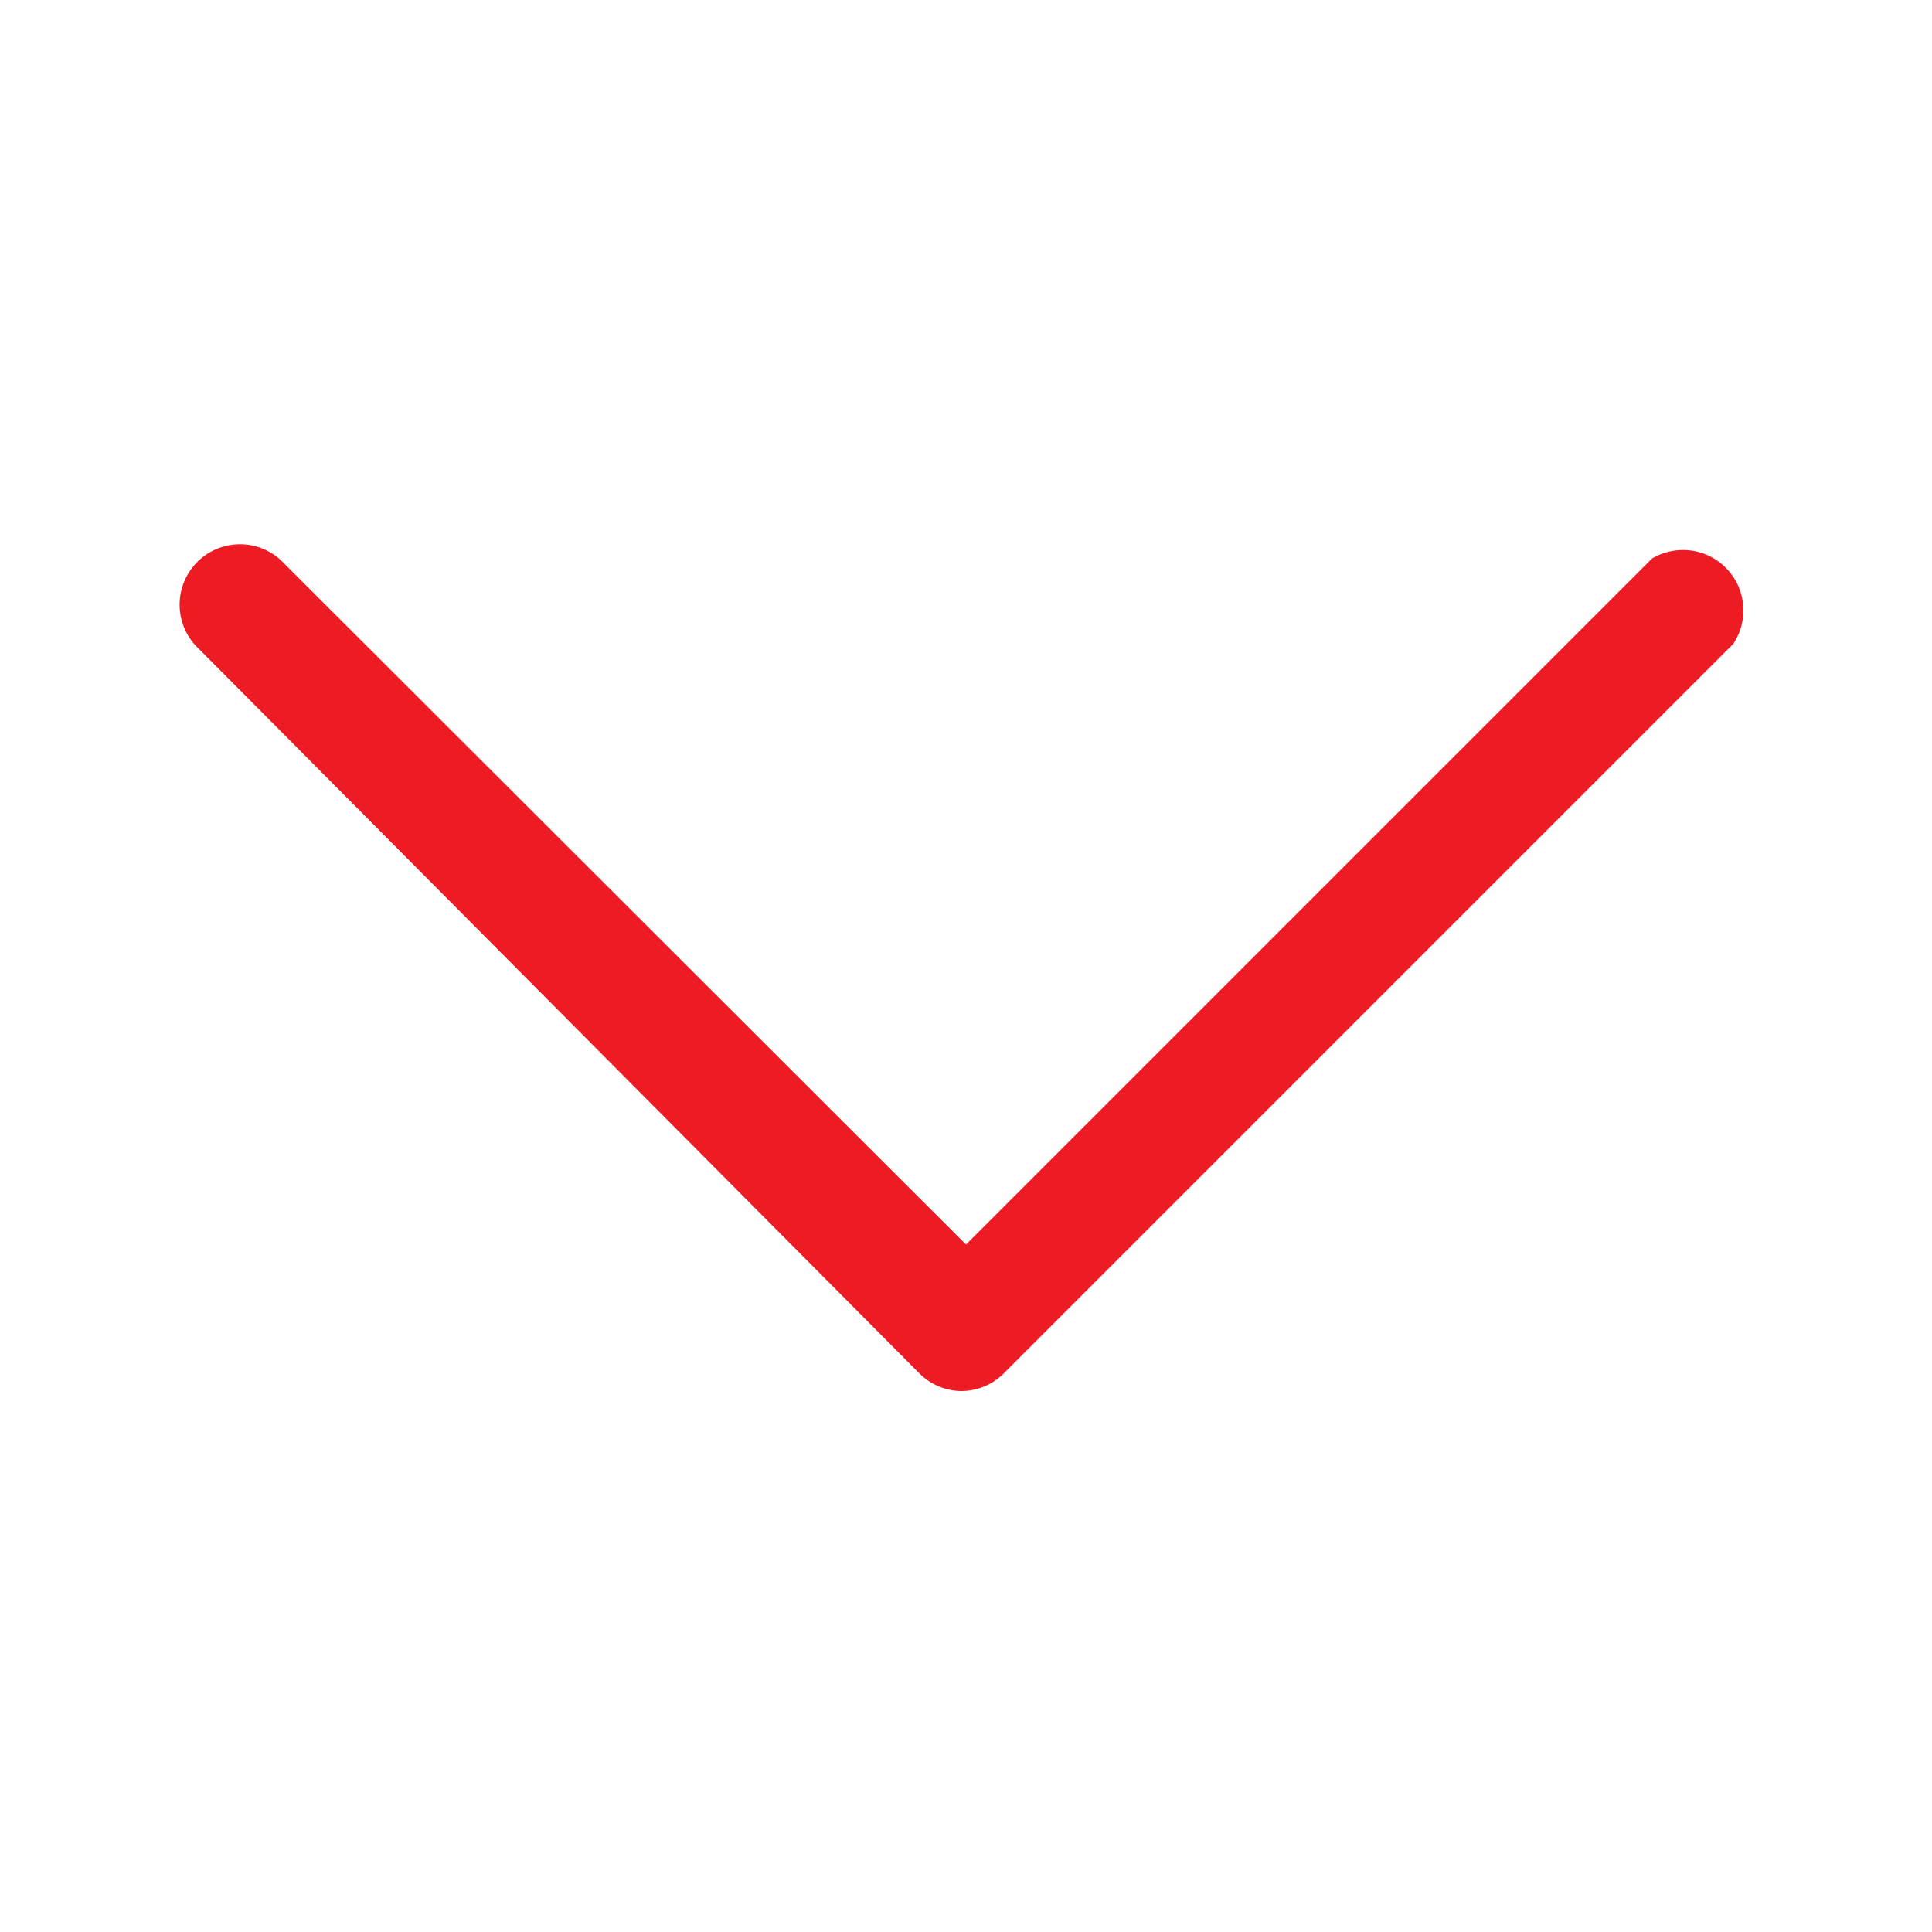 <svg xmlns="http://www.w3.org/2000/svg" data-name="Layer 1" viewBox="0 0 24 24" x="0px" y="0px" aria-hidden="true" width="24px" height="24px" style="fill:url(#CerosGradient_id638f55a09);"><defs><linearGradient class="cerosgradient" data-cerosgradient="true" id="CerosGradient_id638f55a09" gradientUnits="userSpaceOnUse" x1="50%" y1="100%" x2="50%" y2="0%"><stop offset="0%" stop-color="#ED1C24"/><stop offset="100%" stop-color="#ED1C24"/></linearGradient><linearGradient/></defs><title>BBUI</title><path d="M11.95,17.28h0a.75.75,0,0,1-.53-.22l-8.95-9A.75.75,0,1,1,3.53,7L12,15.46l8.52-8.52A.75.75,0,0,1,21.53,8l-9.05,9.05A.75.75,0,0,1,11.95,17.28Z" style="fill:url(#CerosGradient_id638f55a09);"/></svg>